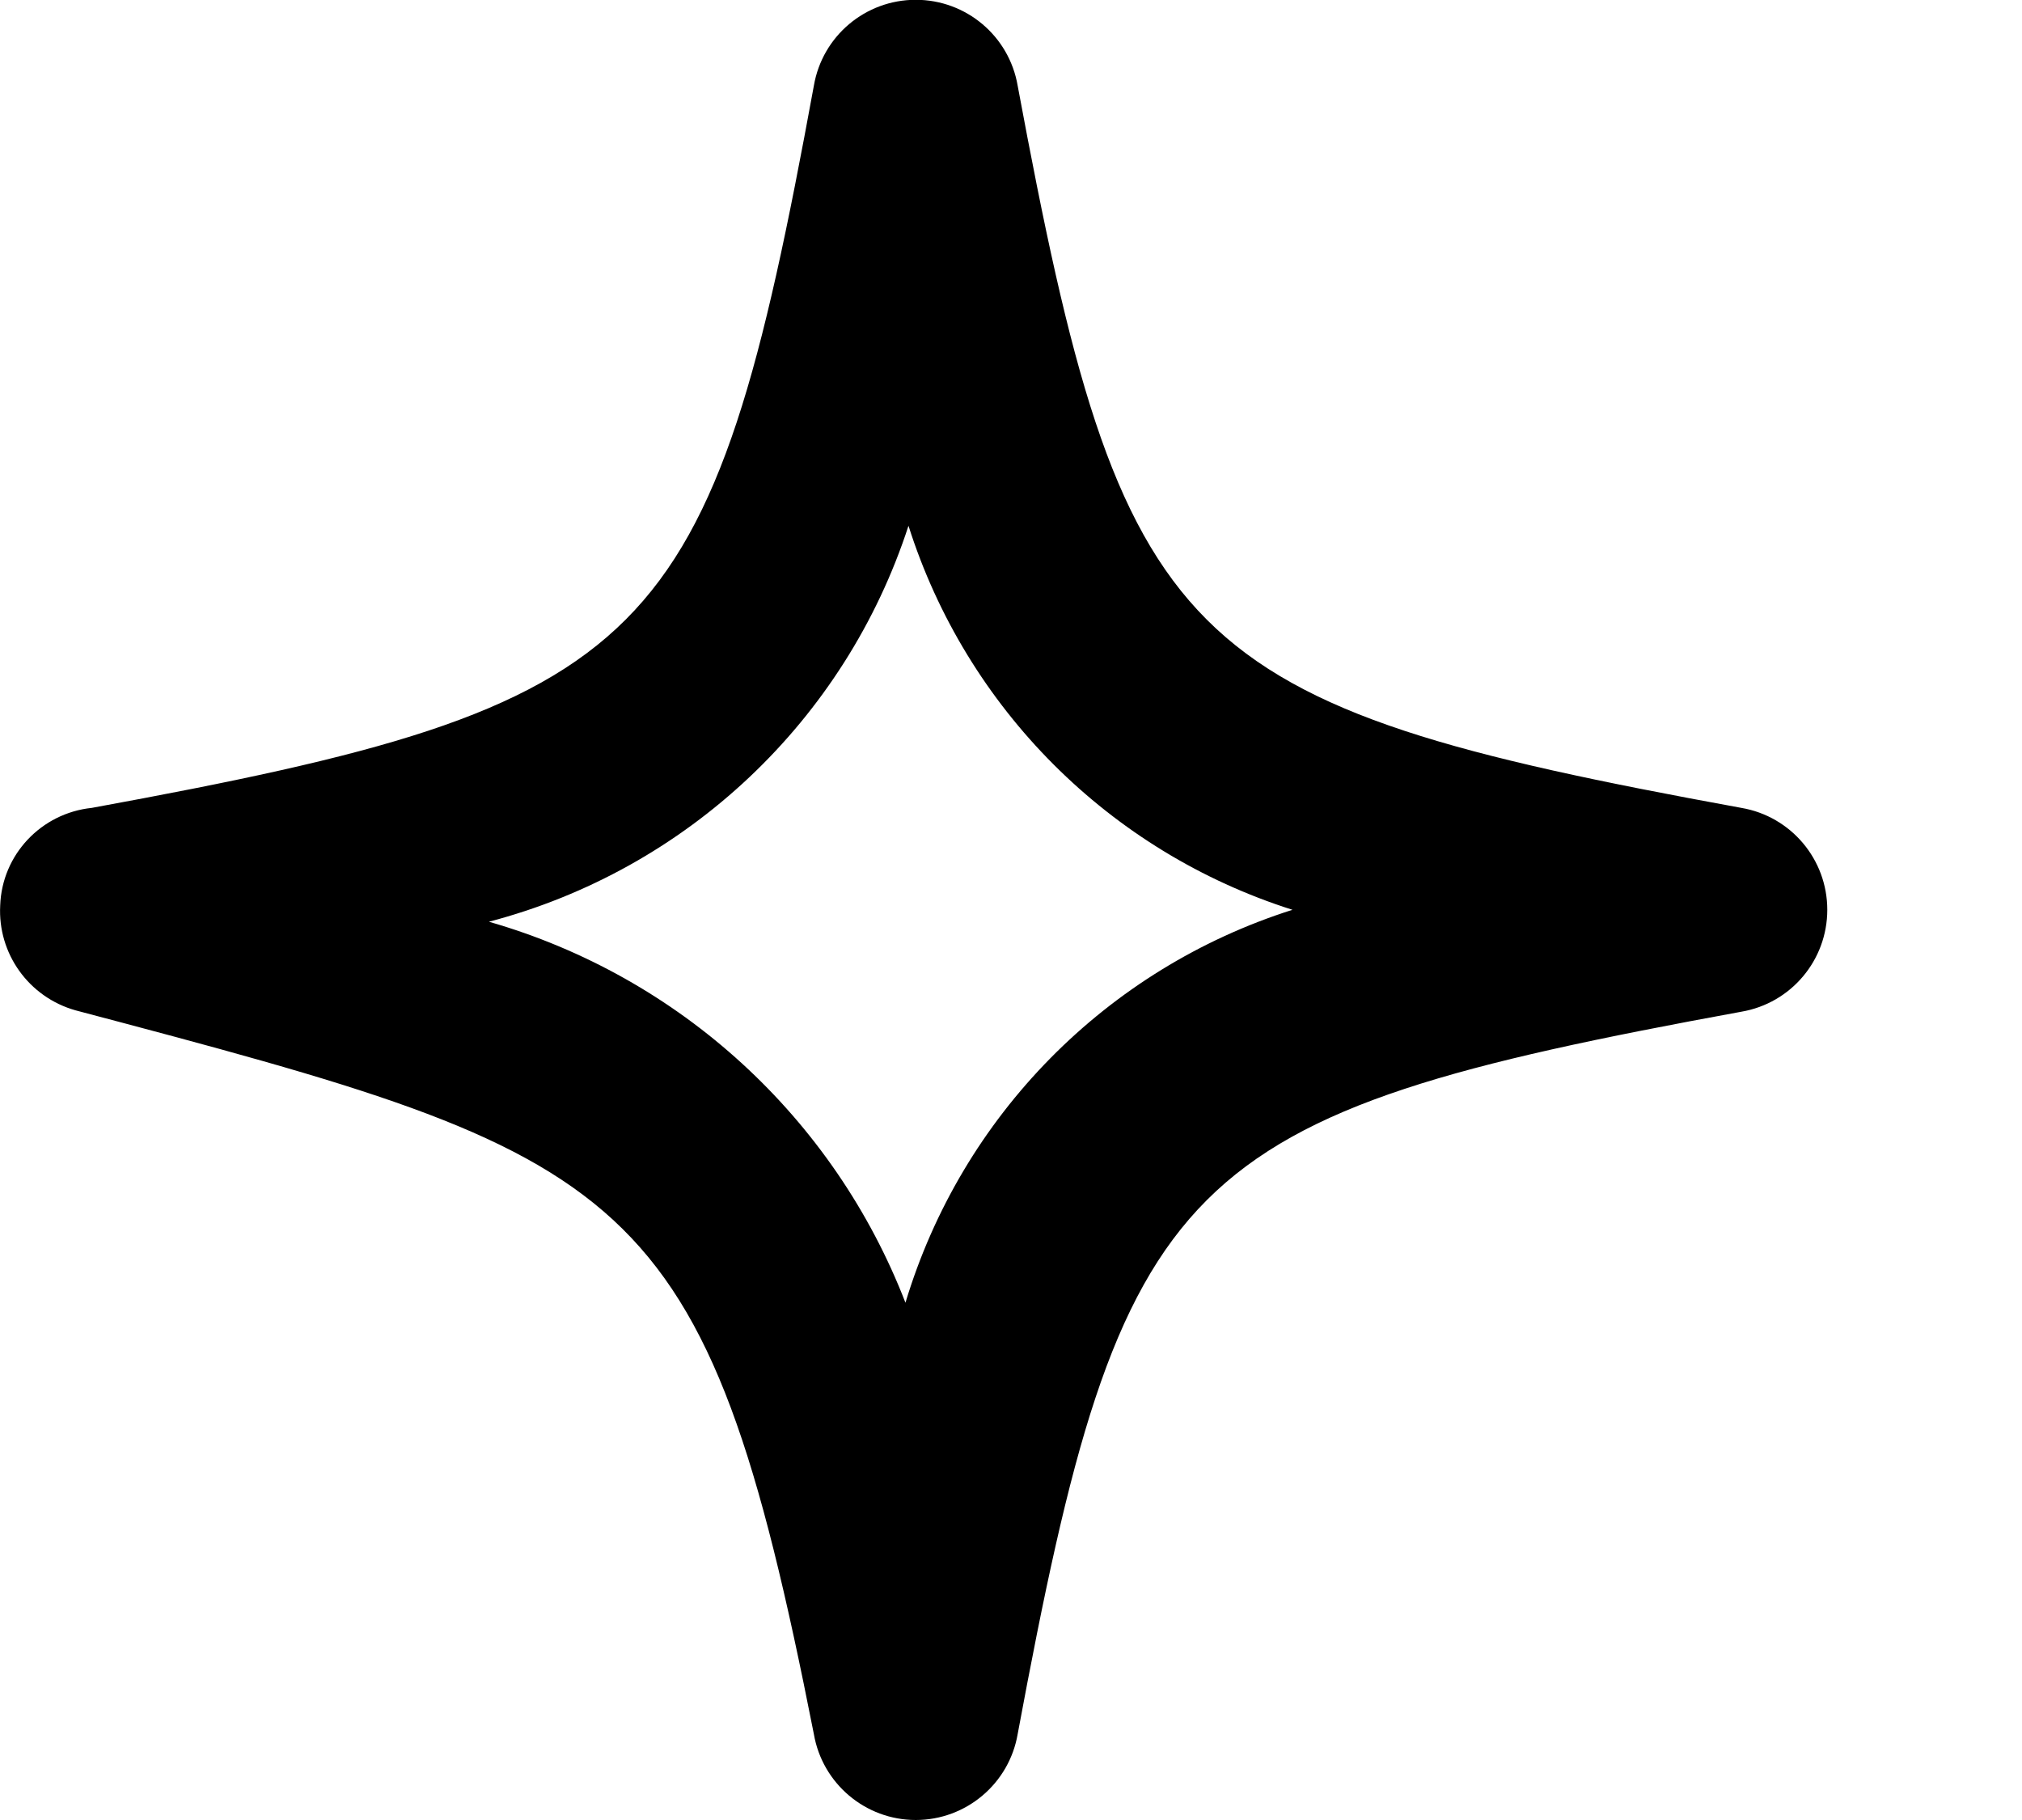 <svg width="10" height="9" viewBox="0 0 10 9" fill="none" xmlns="http://www.w3.org/2000/svg">
<path fill-rule="evenodd" clip-rule="evenodd" d="M0.373 4.996C0.143 4.931 -0.012 4.716 0.001 4.477C0.01 4.226 0.204 4.021 0.454 3.995C3.244 3.484 3.514 3.214 4.025 0.424C4.067 0.178 4.28 -0.001 4.529 -0.001C4.778 -0.001 4.991 0.178 5.033 0.424C5.552 3.214 5.815 3.484 8.612 3.995C8.858 4.037 9.037 4.25 9.037 4.499C9.037 4.748 8.858 4.961 8.612 5.003C5.815 5.515 5.552 5.785 5.033 8.575C4.991 8.82 4.778 9 4.529 9C4.28 9 4.067 8.82 4.025 8.575C3.485 5.836 3.134 5.726 0.373 4.996ZM6.392 4.499C5.488 4.212 4.78 3.504 4.493 2.6C4.18 3.563 3.398 4.301 2.418 4.558C3.362 4.829 4.124 5.527 4.478 6.442C4.756 5.518 5.472 4.791 6.392 4.499Z" fill="black"/>
</svg>
